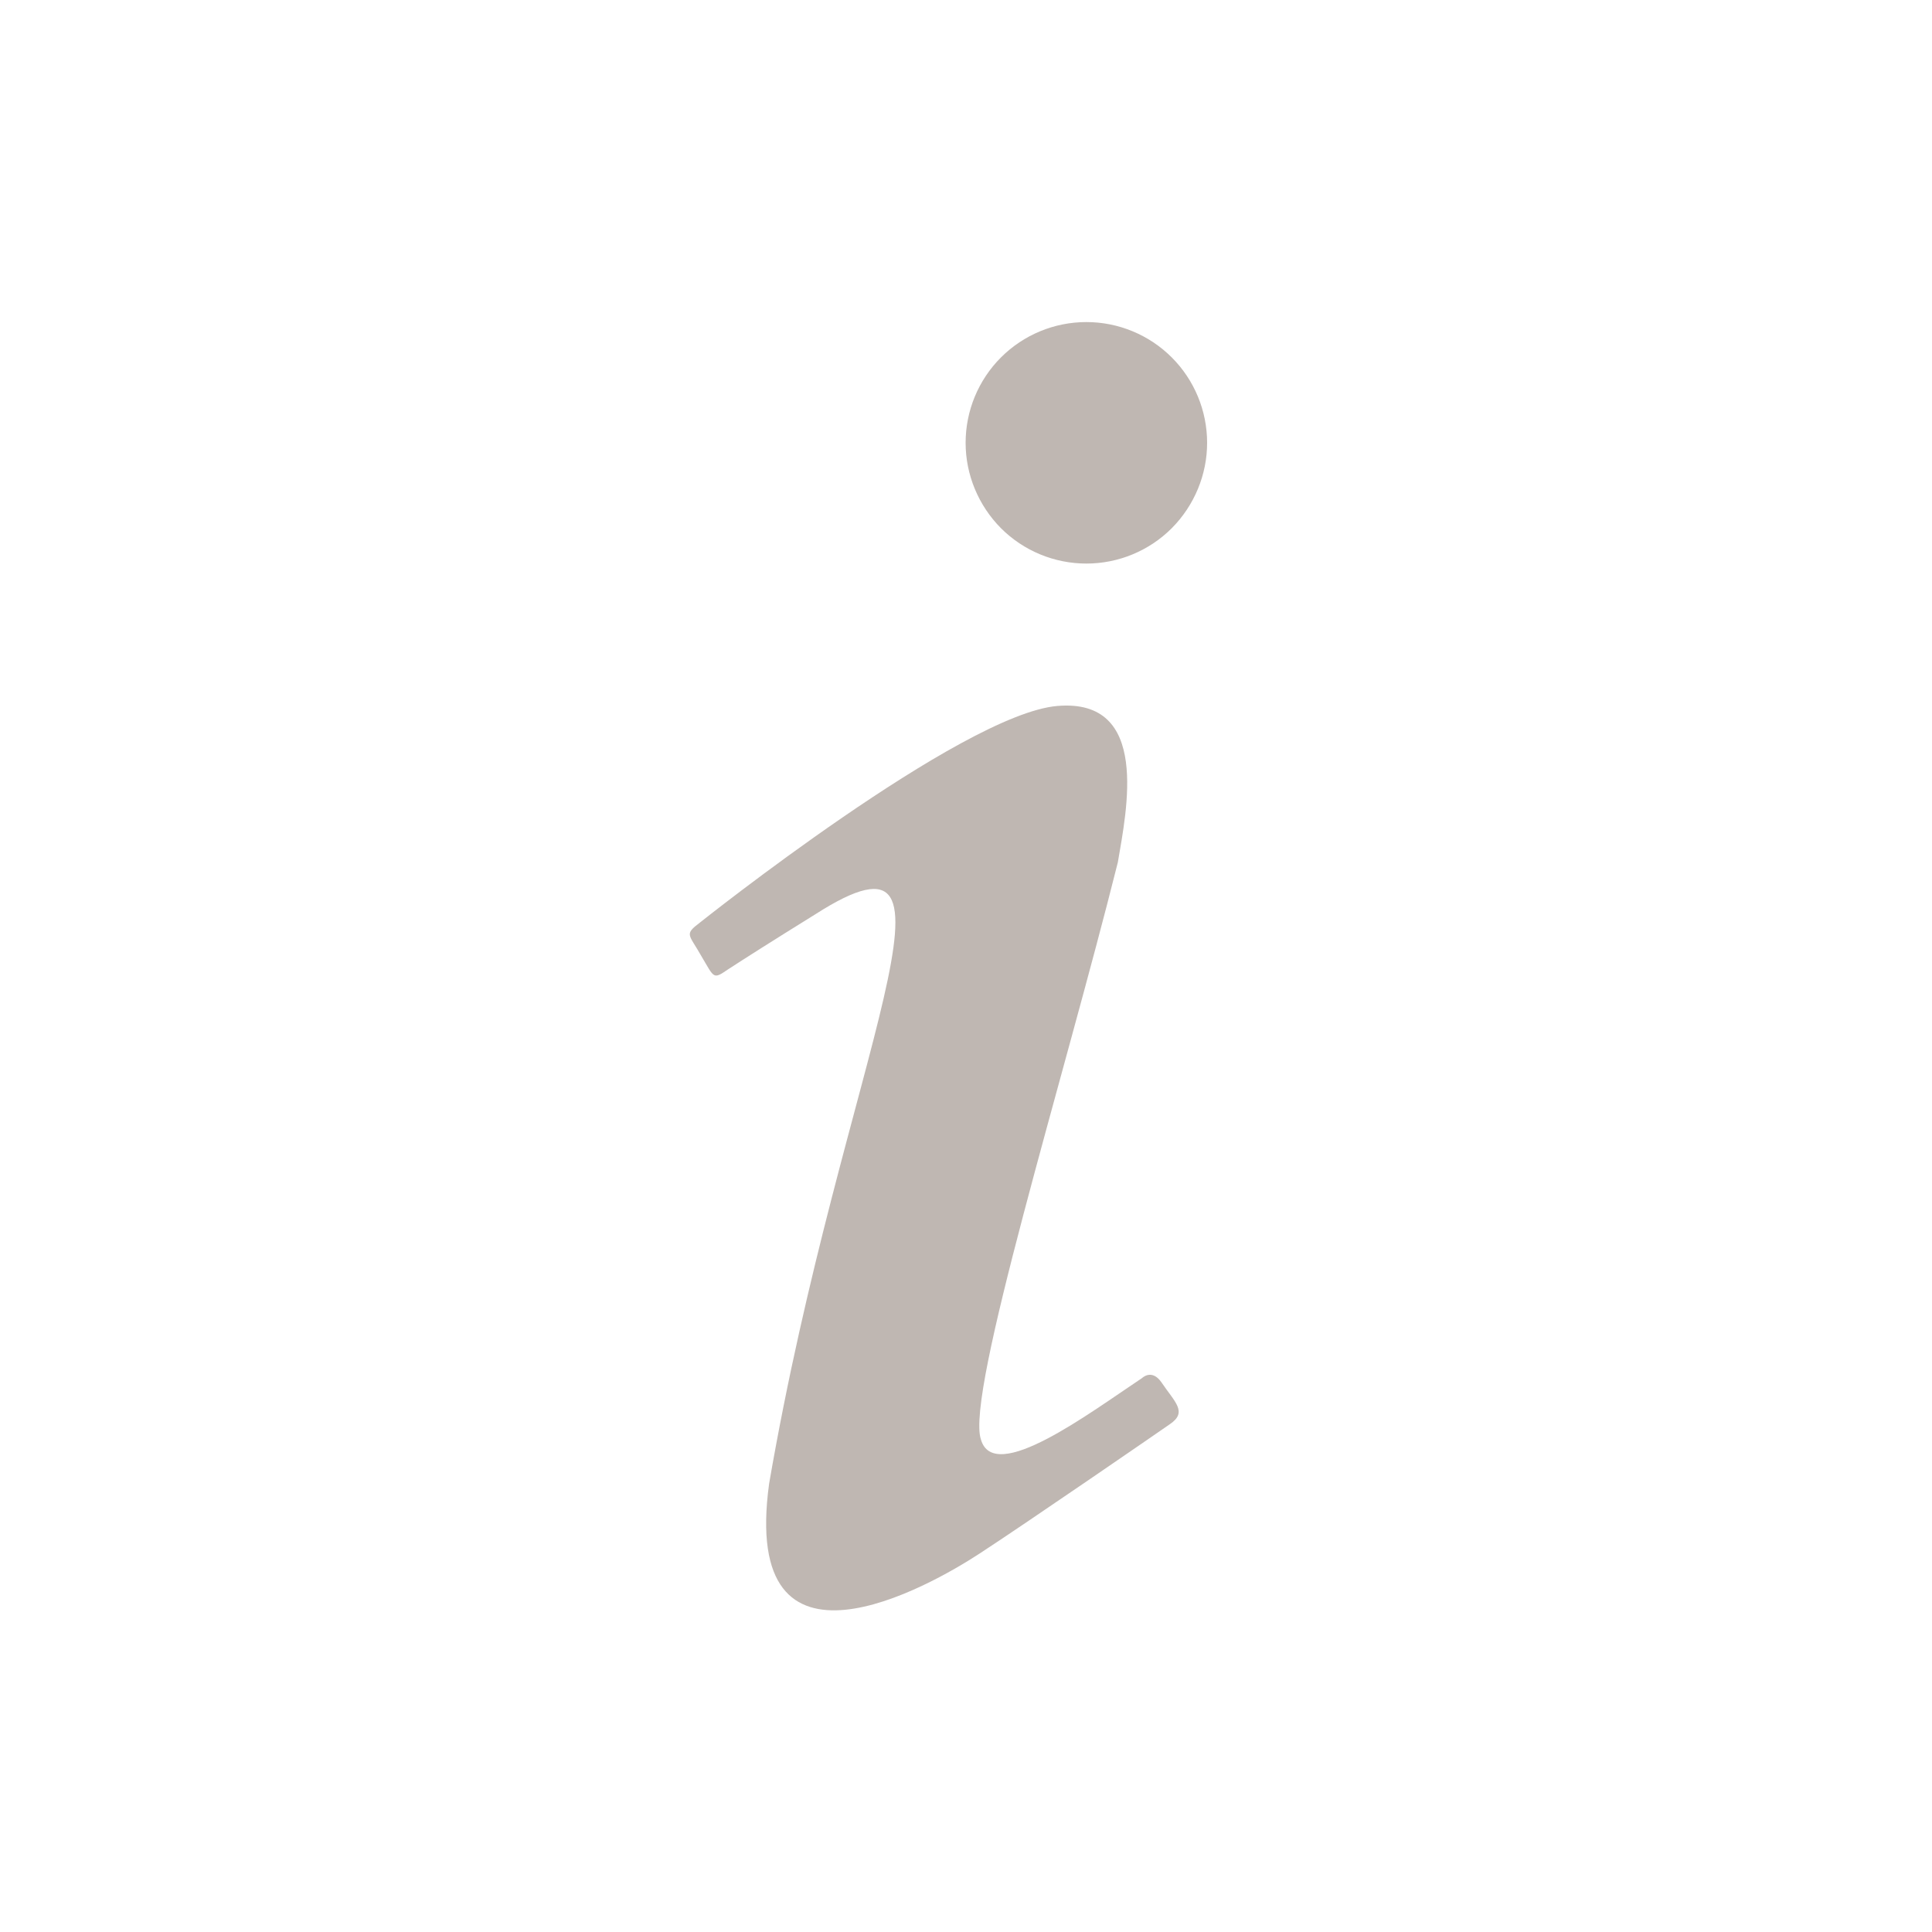 <?xml version="1.0" encoding="UTF-8"?> <svg xmlns="http://www.w3.org/2000/svg" width="10" height="10" viewBox="0 0 10 10" fill="none"><path d="M5.623 1.667C5.457 1.667 5.298 1.733 5.181 1.85C5.064 1.967 4.998 2.126 4.998 2.292C4.998 2.457 5.064 2.616 5.181 2.734C5.298 2.851 5.457 2.917 5.623 2.917C5.789 2.917 5.948 2.851 6.065 2.734C6.182 2.616 6.248 2.457 6.248 2.292C6.248 2.126 6.182 1.967 6.065 1.85C5.948 1.733 5.789 1.667 5.623 1.667ZM5.473 3.654C4.977 3.696 3.623 4.775 3.623 4.775C3.54 4.838 3.565 4.833 3.631 4.95C3.698 5.063 3.69 5.071 3.769 5.017C3.852 4.963 3.99 4.875 4.219 4.733C5.102 4.167 4.361 5.475 3.981 7.679C3.831 8.771 4.815 8.208 5.069 8.042C5.319 7.879 5.99 7.417 6.056 7.371C6.148 7.308 6.081 7.258 6.011 7.154C5.961 7.083 5.911 7.133 5.911 7.133C5.64 7.313 5.144 7.688 5.077 7.45C4.998 7.213 5.506 5.583 5.786 4.463C5.831 4.196 5.956 3.613 5.473 3.654Z" fill="#604D3F" fill-opacity="0.4"></path></svg> 